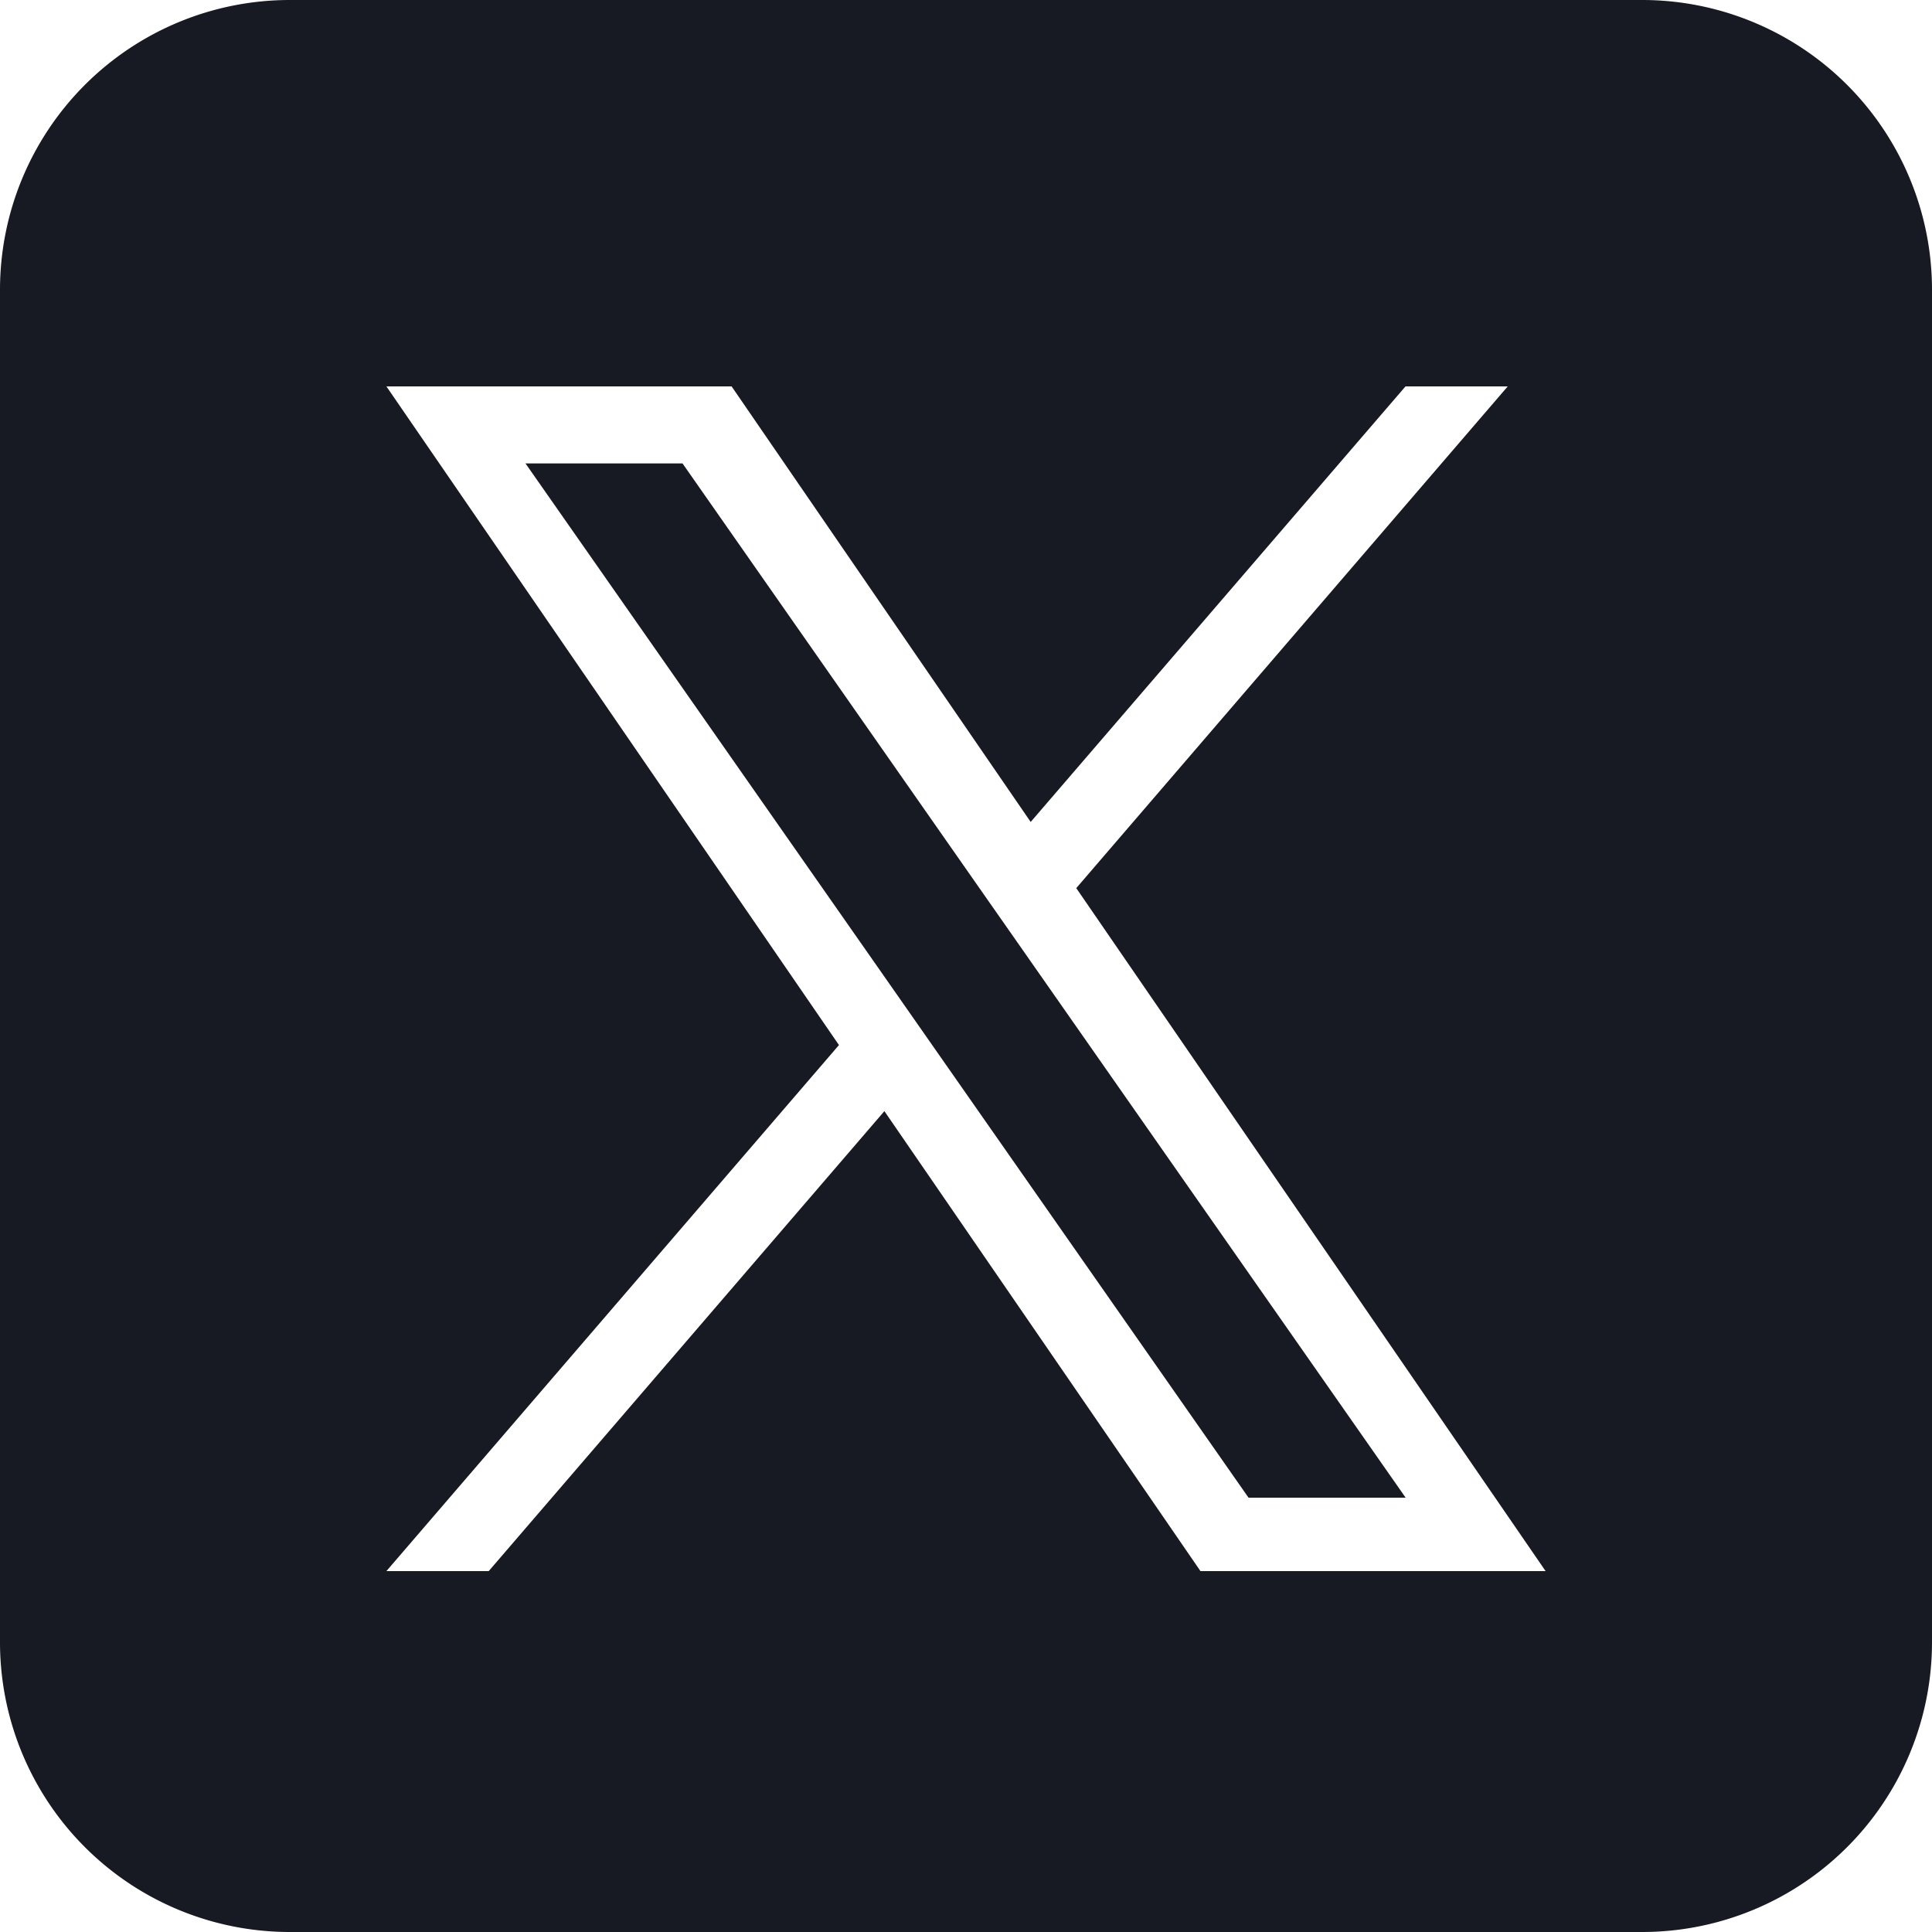 <svg xmlns="http://www.w3.org/2000/svg" width="25" height="25" fill="none"><g clip-path="url(#a)"><path fill="#171923" fill-rule="evenodd" d="M21.25 0A3.75 3.75 0 0 1 25 3.75v17.5A3.75 3.75 0 0 1 21.25 25H3.75A3.75 3.75 0 0 1 0 21.25V3.75A3.75 3.75 0 0 1 3.75 0zm-7.322 11.491L19.51 5h-1.323l-4.85 5.636L9.467 5H5l5.856 8.523L5 20.33h1.324l5.12-5.952 4.09 5.952H20l-6.074-8.839zm-1.813 2.107-.594-.85L6.8 5.997h2.032l3.81 5.45.594.849 4.953 7.084h-2.033z" clip-rule="evenodd"/></g><defs><clipPath id="a"><path fill="#fff" d="M0 0h25v25H0z"/></clipPath></defs></svg>